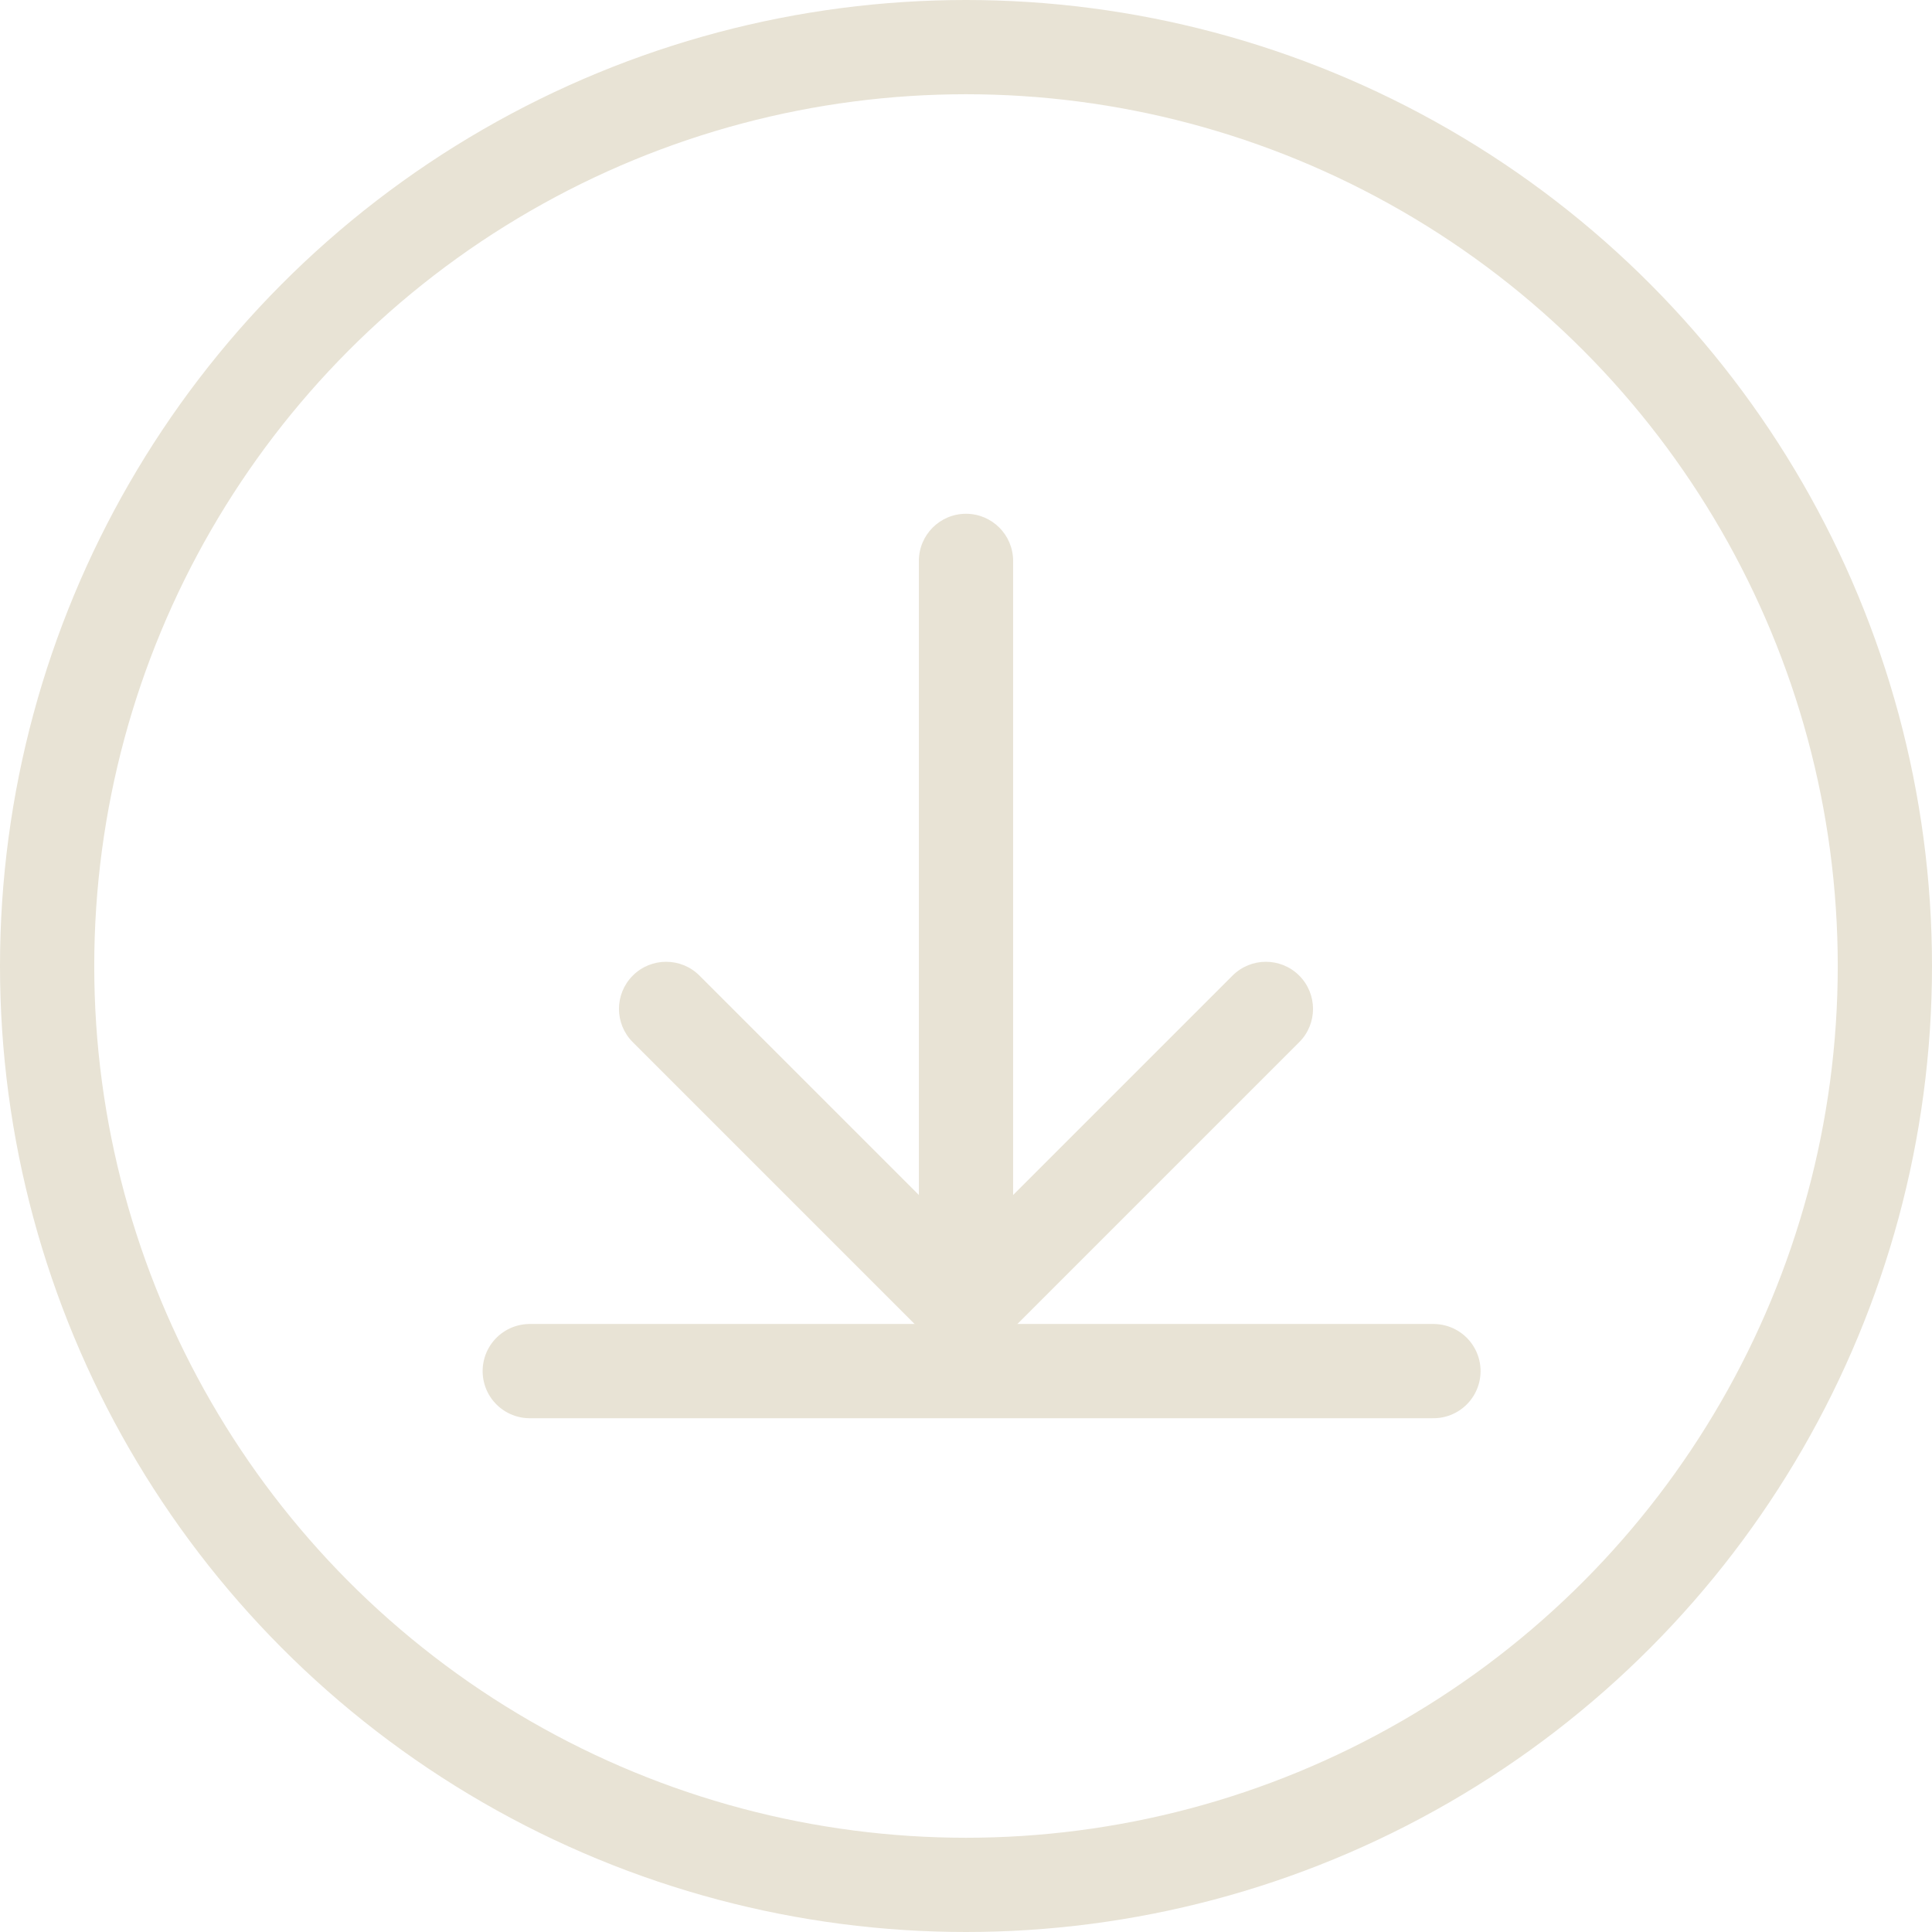 <svg width="41" height="41" viewBox="0 0 41 41" fill="none" xmlns="http://www.w3.org/2000/svg">
<circle cx="20.5" cy="20.5" r="19.5" stroke="#E8E3D5" stroke-width="2"/>
<path d="M21.5 11.903C21.5 11.351 21.052 10.903 20.5 10.903C19.948 10.903 19.5 11.351 19.5 11.903L21.5 11.903ZM19.793 28.481C20.183 28.872 20.817 28.872 21.207 28.481L27.571 22.117C27.962 21.727 27.962 21.094 27.571 20.703C27.18 20.313 26.547 20.313 26.157 20.703L20.5 26.36L14.843 20.703C14.453 20.313 13.819 20.313 13.429 20.703C13.038 21.094 13.038 21.727 13.429 22.117L19.793 28.481ZM20.5 11.903L19.5 11.903L19.5 27.774L20.5 27.774L21.5 27.774L21.5 11.903L20.5 11.903Z" fill="#E8E3D5"/>
<path d="M11.242 29.097H30.42" stroke="#E8E3D5" stroke-width="2" stroke-linecap="round"/>
</svg>
